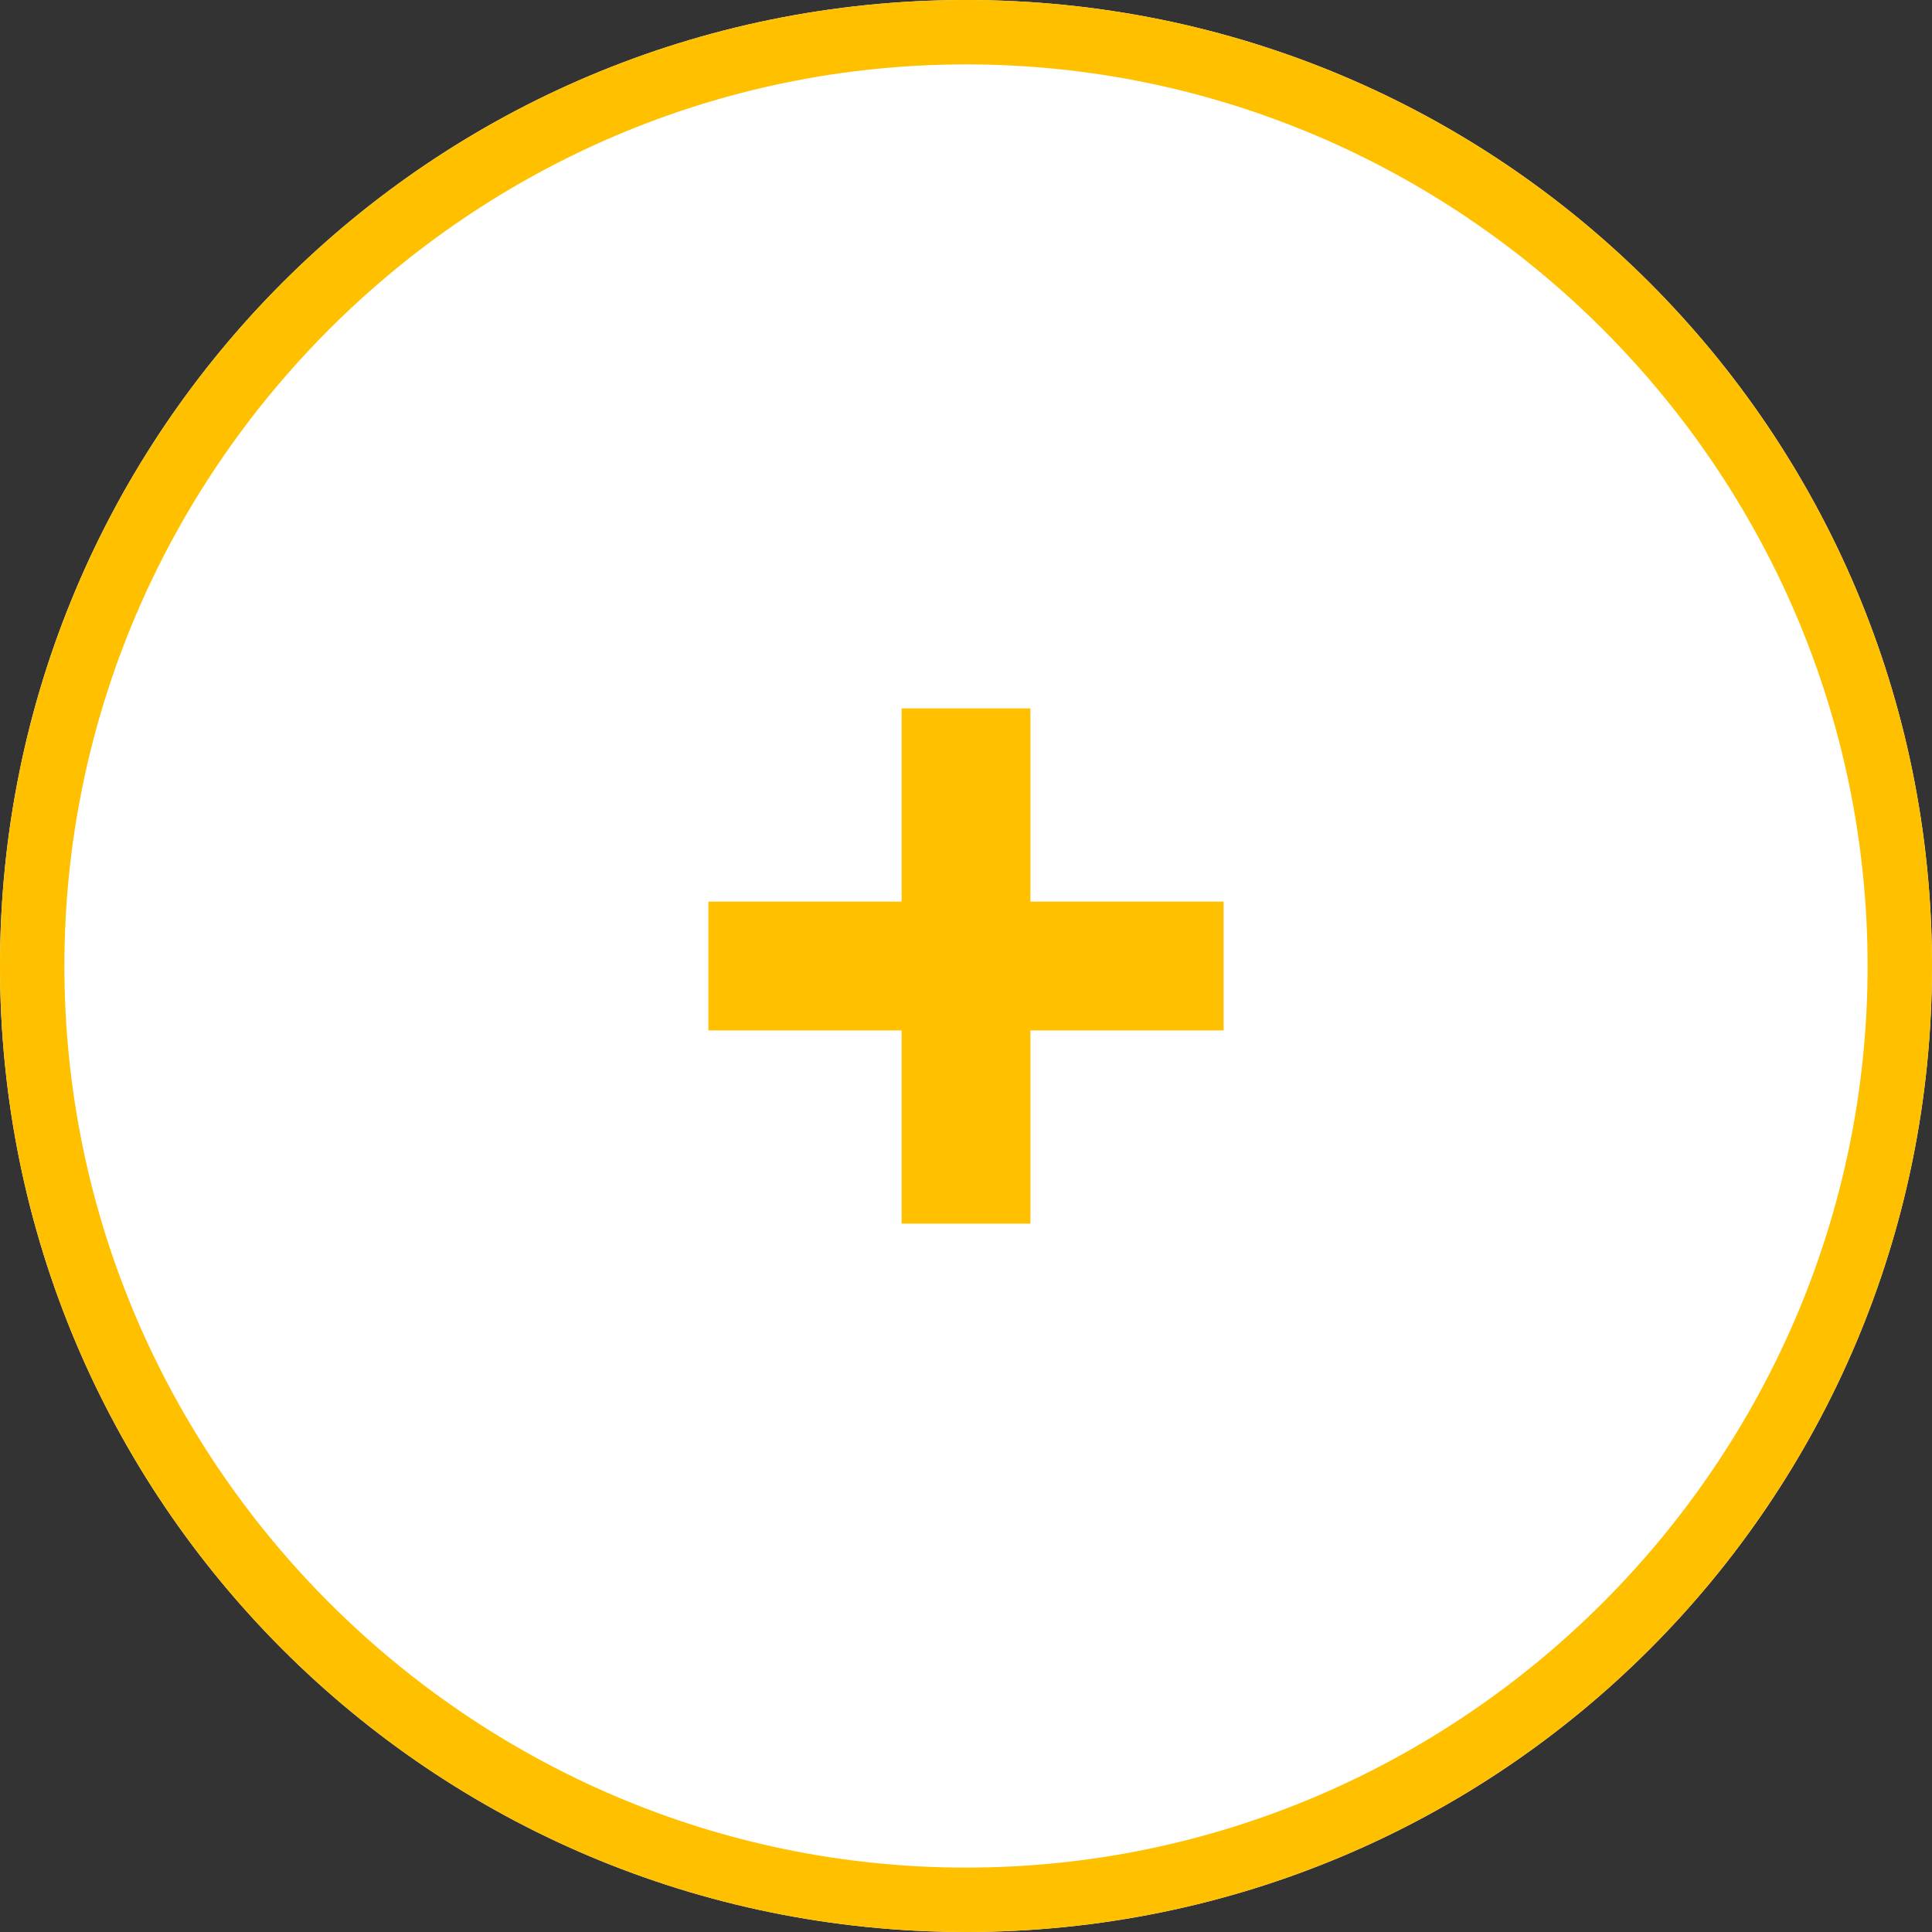 <?xml version="1.0" encoding="UTF-8"?> <svg xmlns="http://www.w3.org/2000/svg" xmlns:xlink="http://www.w3.org/1999/xlink" version="1.1" id="Слой_1" x="0px" y="0px" viewBox="0 0 30 30" style="enable-background:new 0 0 30 30;" xml:space="preserve"><rect x="0" y="0" width="30" height="30" fill="#333333" stroke="none"/> <style type="text/css"> .st0{fill:#FFFFFF;} .st1{fill:#FFC000;} .st2{fill-rule:evenodd;clip-rule:evenodd;fill:#FFC000;} </style> <path class="st0" d="M15,0C6.7,0,0,6.7,0,15s6.7,15,15,15s15-6.7,15-15S23.3,0,15,0L15,0z"></path> <path class="st1" d="M15,1c7.7,0,14,6.3,14,14s-6.3,14-14,14S1,22.7,1,15S7.3,1,15,1 M15,0C6.7,0,0,6.7,0,15s6.7,15,15,15 s15-6.7,15-15S23.3,0,15,0L15,0z"></path> <path class="st2" d="M14,11h2v8h-2V11z"></path> <path class="st2" d="M11,16v-2h8v2H11z"></path> </svg> 